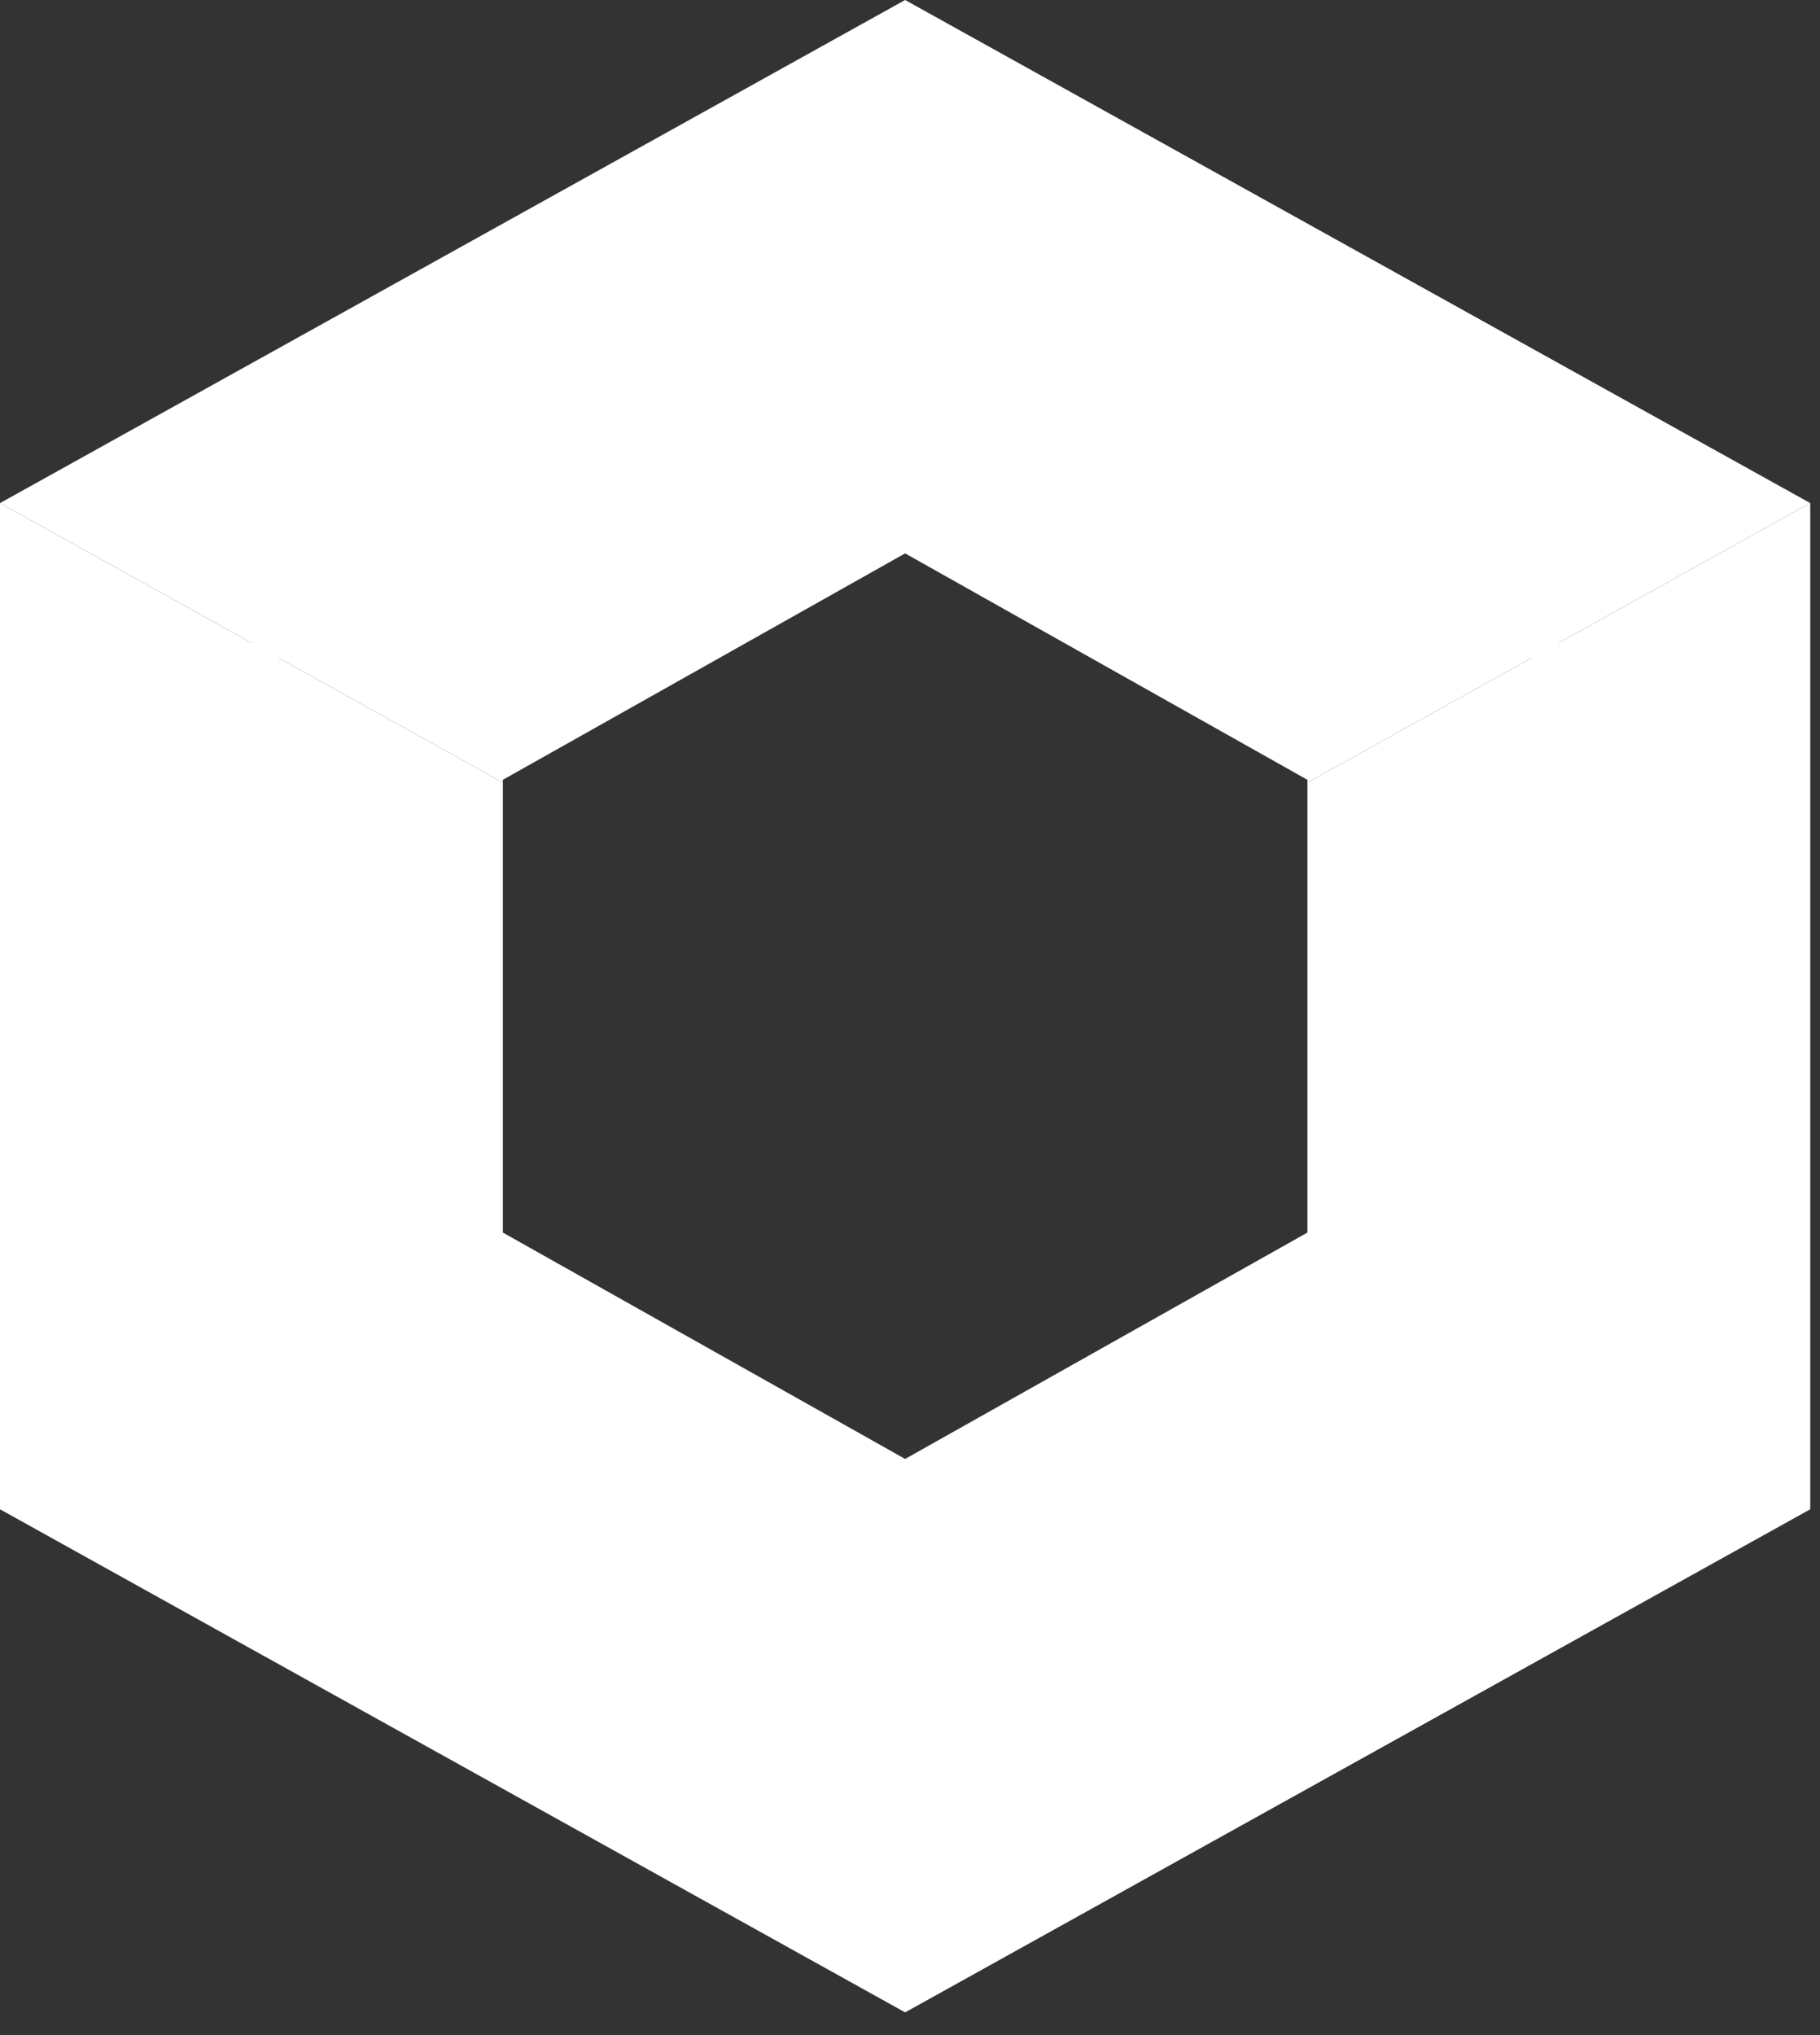 <svg width="34" height="38" viewBox="0 0 34 38" fill="none" xmlns="http://www.w3.org/2000/svg">
<rect x="0" y="0" width="34" height="38" fill="#333333" stroke="none"/>
<path d="M0 28.182L2.98023e-06 9.394L9.394 14.613V23.015L16.909 27.242L24.424 23.015V14.613L33.818 9.394V28.182L16.909 37.576L0 28.182Z" fill="white"/>
<path fill-rule="evenodd" clip-rule="evenodd" d="M4.697 12.003L0 9.394L16.909 0L33.818 9.394L29.121 12.003V25.833L16.909 32.879L4.697 25.833L4.697 12.003ZM28.612 12.286L24.424 14.613V14.561L16.909 10.333L9.394 14.561V14.613L5.206 12.286V25.544L16.909 32.296L28.612 25.544V12.286Z" fill="white"/>
</svg>
